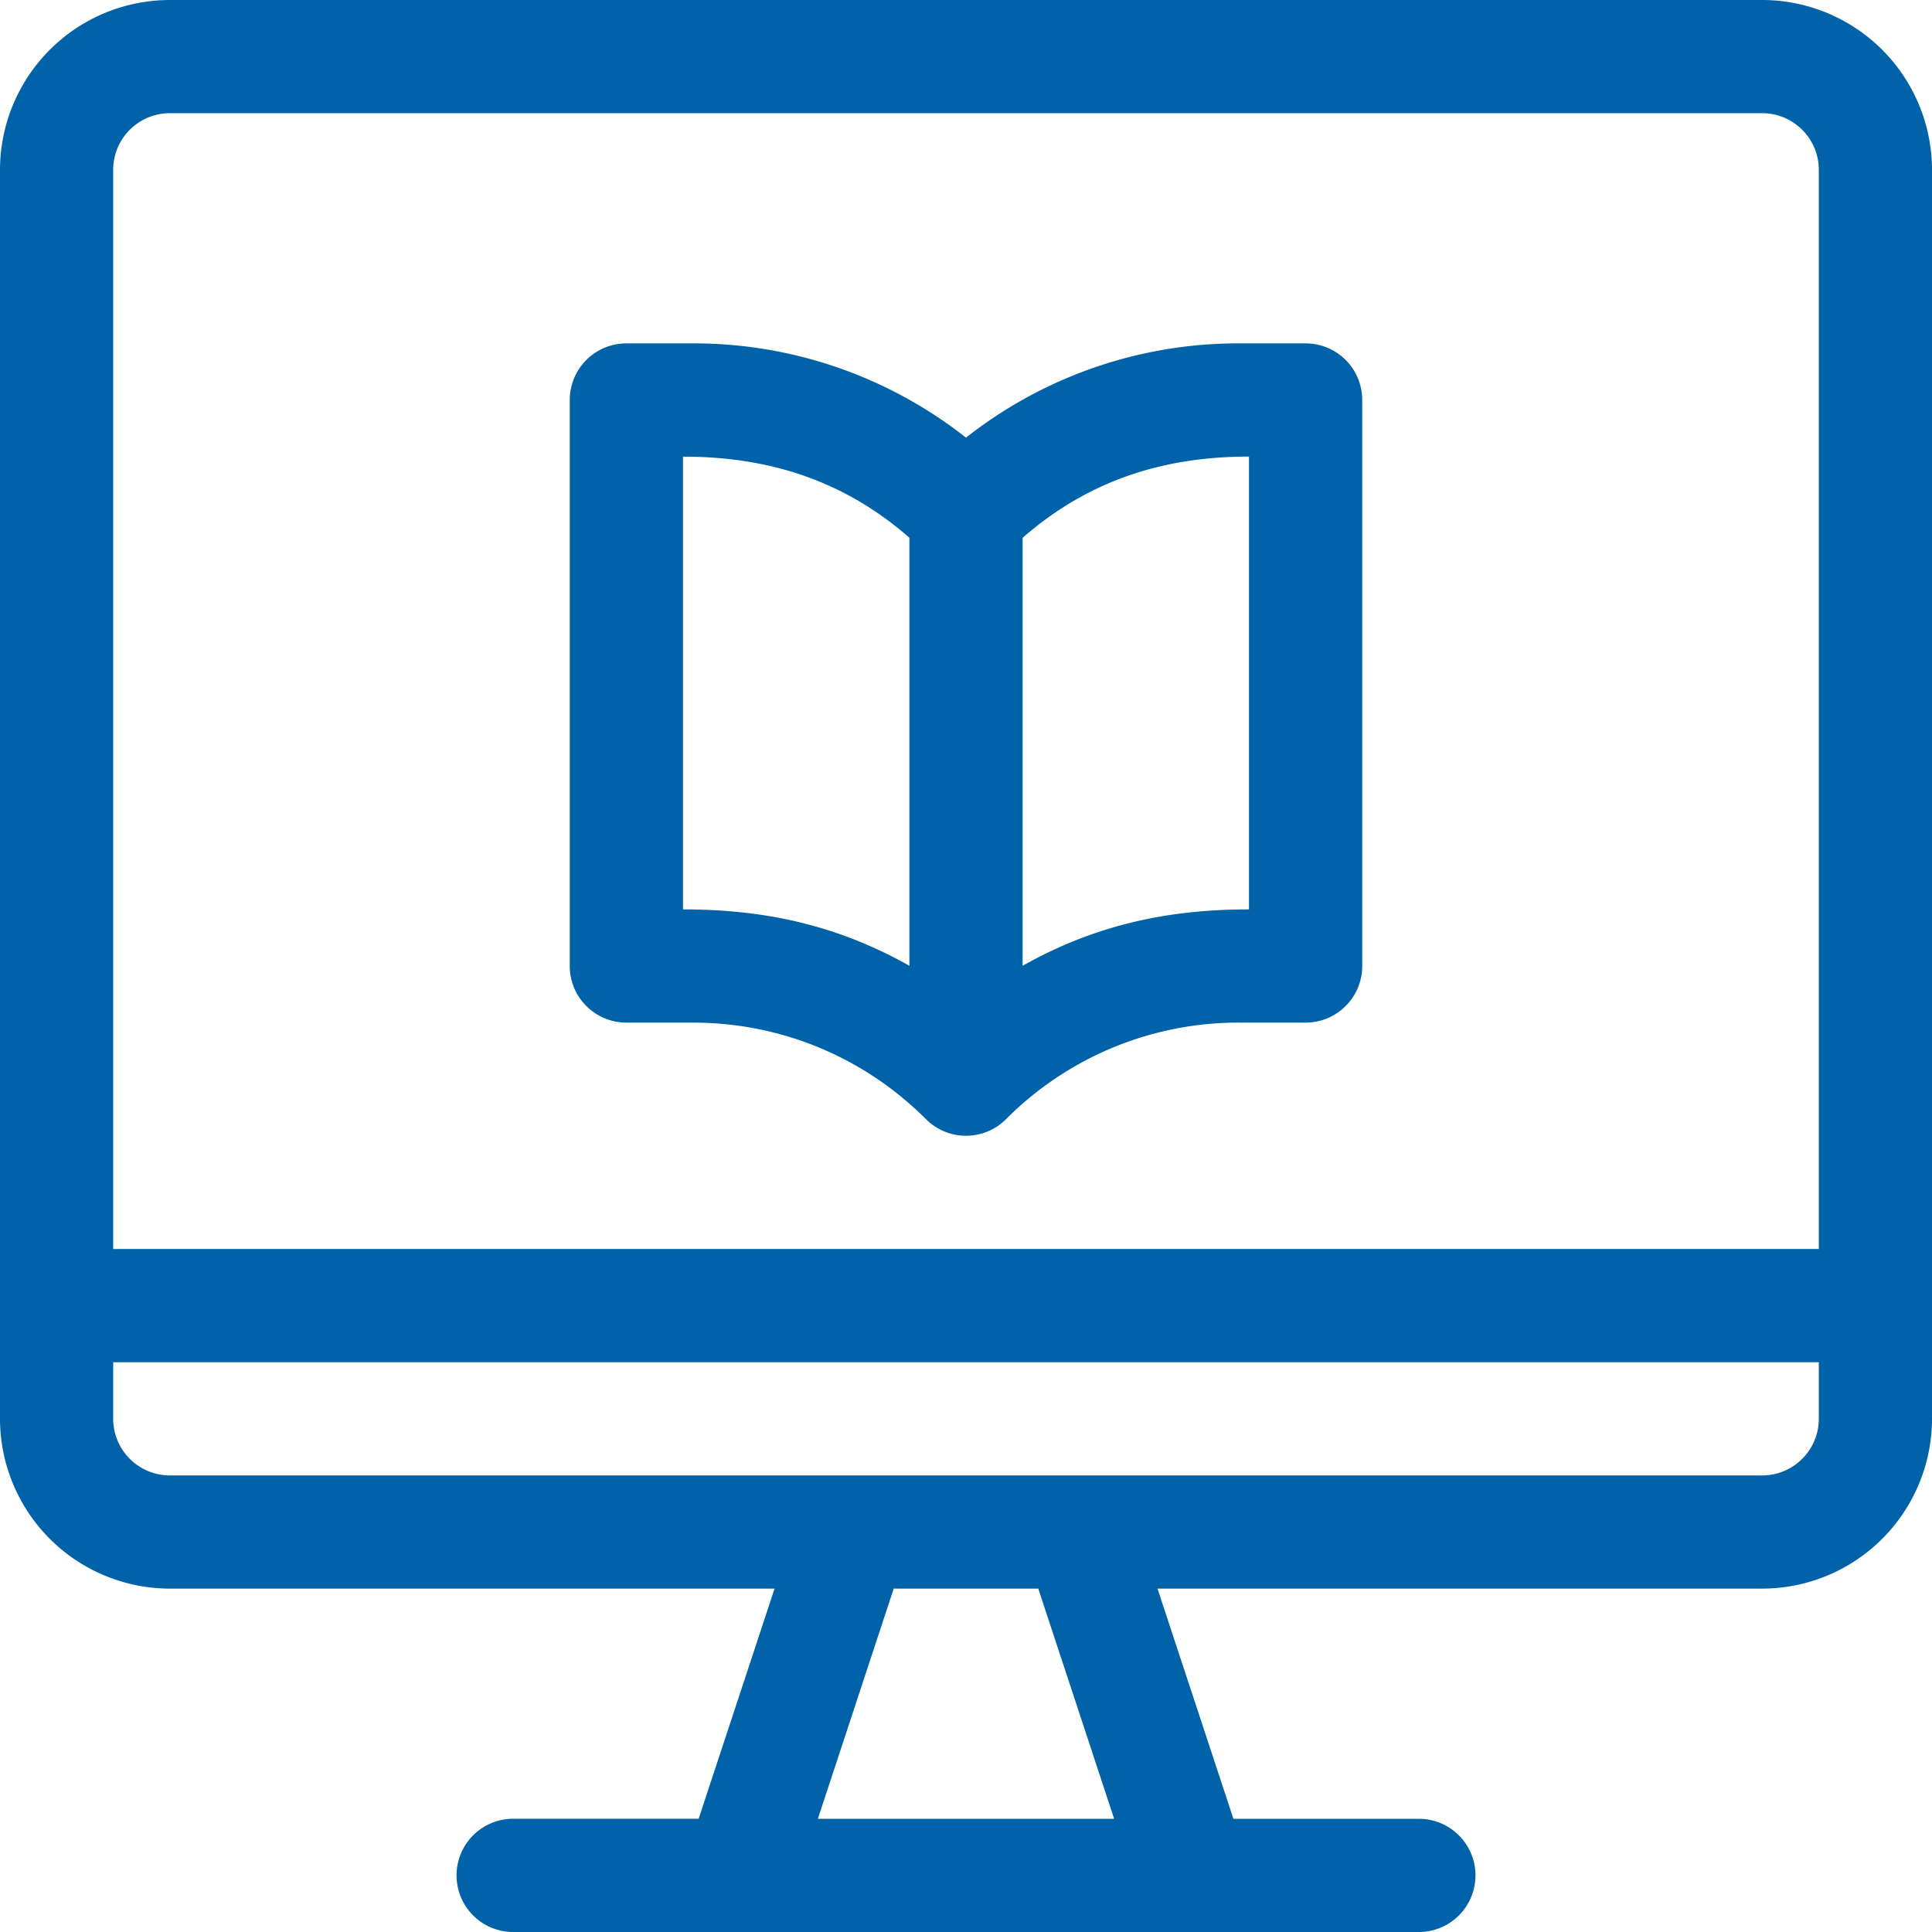 <svg width="34" height="34" viewBox="0 0 34 34" xmlns="http://www.w3.org/2000/svg">
    <g fill="#0062A8" fill-rule="nonzero">
        <path d="M31.012 0H2.988A2.992 2.992 0 0 0 0 2.988v21.98a2.992 2.992 0 0 0 2.988 2.989h10.643l-1.336 4.05H9.031a.996.996 0 1 0 0 1.993H24.97a.996.996 0 1 0 0-1.992h-3.264l-1.336-4.051h10.643A2.992 2.992 0 0 0 34 24.969V2.989A2.992 2.992 0 0 0 31.012 0zM2.988 1.992h28.024c.549 0 .996.447.996.996V21.98H1.992V2.988c0-.549.447-.996.996-.996zm16.62 30.016h-5.215l1.335-4.051h2.544l1.335 4.05zm11.404-6.043H2.988a.997.997 0 0 1-.996-.996v-.996h30.016v.996c0 .549-.447.996-.996.996z"/>
        <path d="M11.023 17.996h1.167c1.551 0 3.01.604 4.106 1.7a.996.996 0 0 0 1.408 0 5.768 5.768 0 0 1 4.106-1.7h1.167c.55 0 .996-.446.996-.996V7.04a.996.996 0 0 0-.996-.997H21.81A7.738 7.738 0 0 0 17 7.702a7.738 7.738 0 0 0-4.81-1.659h-1.167a.996.996 0 0 0-.996.996V17c0 .55.446.996.996.996zm10.957-9.96v7.968c-1.397 0-2.68.259-3.984.992V9.465c1.16-1.014 2.482-1.43 3.984-1.43zm-9.96 0c1.504 0 2.826.415 3.984 1.427v7.533c-1.312-.738-2.597-.992-3.984-.992V8.035z"/>
    </g>
</svg>
